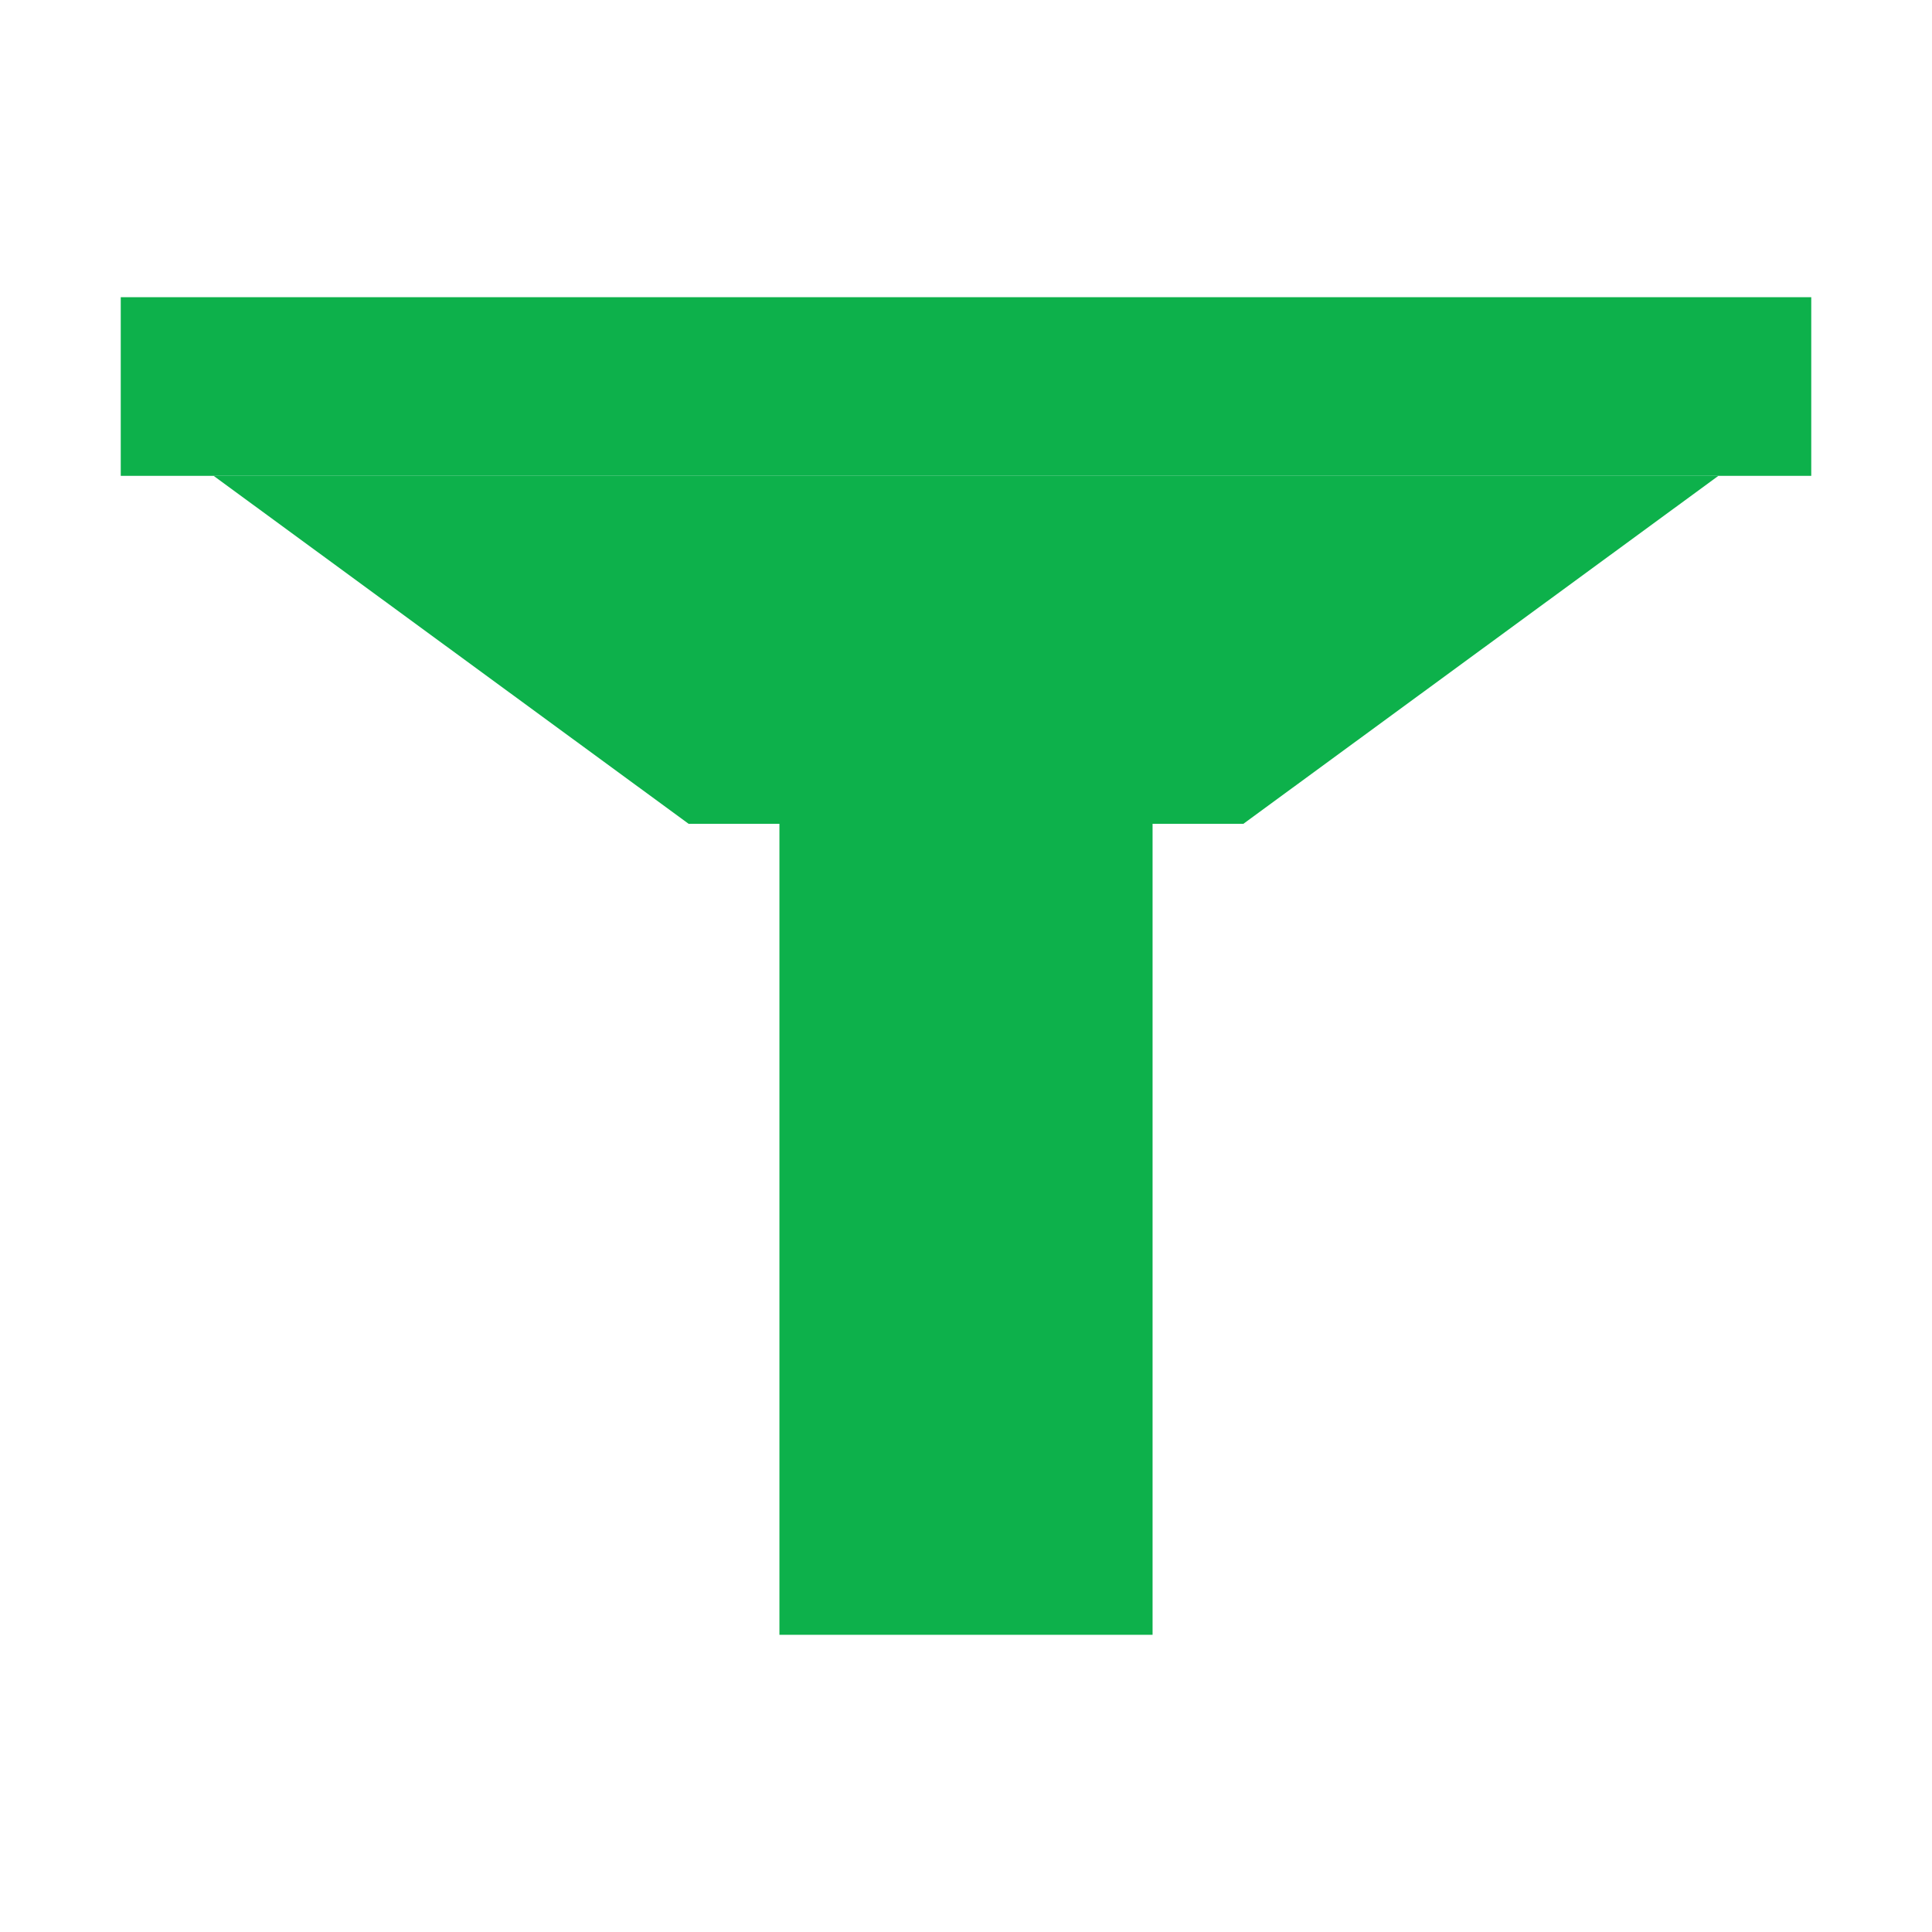<?xml version="1.0" encoding="utf-8"?>
<!-- Скачано с сайта svg4.ru / Downloaded from svg4.ru -->
<svg width="800px" height="800px" viewBox="0 0 1024 1024" class="icon"  version="1.1" xmlns="http://www.w3.org/2000/svg"><path d="M364.971 436.625h294.057l251.756-184.418h-797.57z" fill="#0DB14B" /><path d="M113.214 252.207l24.047 17.616 509.996 37.164c23.653 1.723 32.344 31.98 13.212 45.993l-114.186 83.645h112.745l251.757-184.418H113.214z" fill="" /><path d="M610.887 866.48H413.111V436.243h197.776z" fill="#0DB14B" /><path d="M413.111 436.244l137.959 22.189v408.046h59.817V436.245z" fill="" /><path d="M960 252.207H64V157.52h896z" fill="#0DB14B" /></svg>
